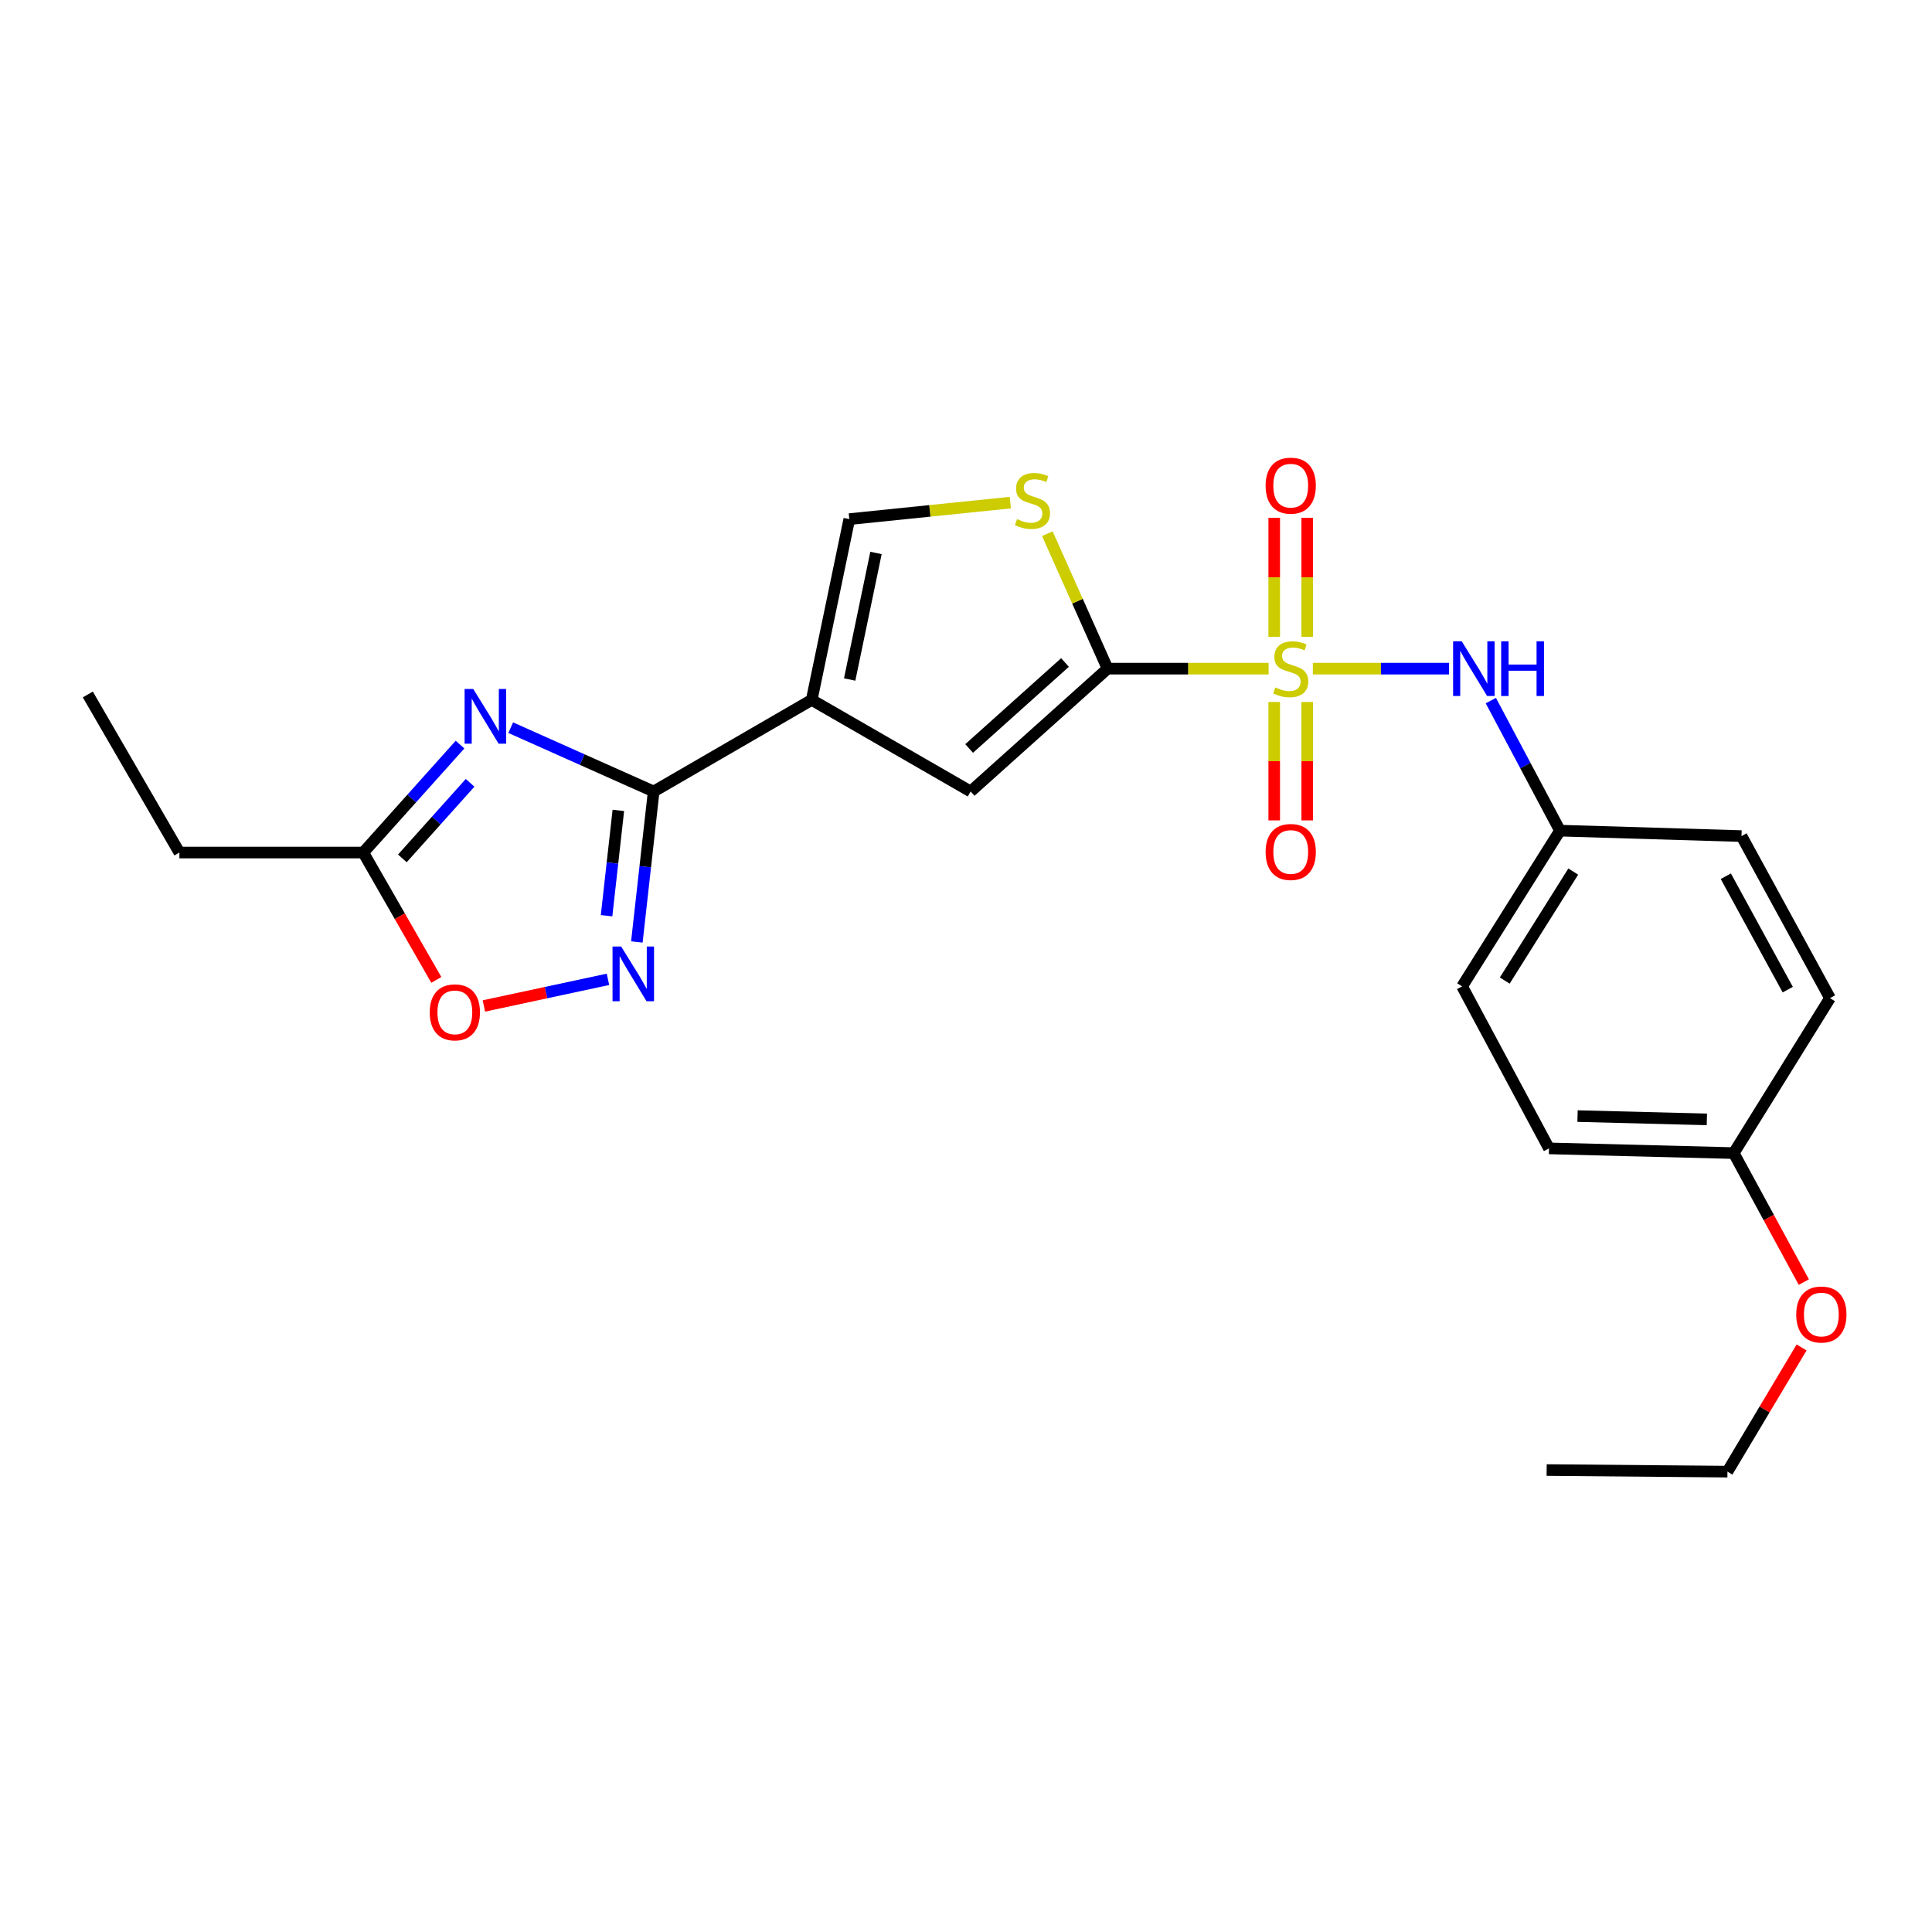<?xml version='1.0' encoding='iso-8859-1'?>
<svg version='1.1' baseProfile='full'
              xmlns='http://www.w3.org/2000/svg'
                      xmlns:rdkit='http://www.rdkit.org/xml'
                      xmlns:xlink='http://www.w3.org/1999/xlink'
                  xml:space='preserve'
width='1000px' height='1000px' viewBox='0 0 1000 1000'>
<!-- END OF HEADER -->
<rect style='opacity:1.0;fill:#FFFFFF;stroke:none' width='1000' height='1000' x='0' y='0'> </rect>
<path class='bond-0' d='M 656.628,346.092 L 614.956,346.092' style='fill:none;fill-rule:evenodd;stroke:#CCCC00;stroke-width:6px;stroke-linecap:butt;stroke-linejoin:miter;stroke-opacity:1' />
<path class='bond-0' d='M 614.956,346.092 L 573.284,346.092' style='fill:none;fill-rule:evenodd;stroke:#000000;stroke-width:6px;stroke-linecap:butt;stroke-linejoin:miter;stroke-opacity:1' />
<path class='bond-8' d='M 679.527,346.092 L 714.783,346.092' style='fill:none;fill-rule:evenodd;stroke:#CCCC00;stroke-width:6px;stroke-linecap:butt;stroke-linejoin:miter;stroke-opacity:1' />
<path class='bond-8' d='M 714.783,346.092 L 750.038,346.092' style='fill:none;fill-rule:evenodd;stroke:#0000FF;stroke-width:6px;stroke-linecap:butt;stroke-linejoin:miter;stroke-opacity:1' />
<path class='bond-11' d='M 659.534,363.342 L 659.534,393.989' style='fill:none;fill-rule:evenodd;stroke:#CCCC00;stroke-width:6px;stroke-linecap:butt;stroke-linejoin:miter;stroke-opacity:1' />
<path class='bond-11' d='M 659.534,393.989 L 659.534,424.636' style='fill:none;fill-rule:evenodd;stroke:#FF0000;stroke-width:6px;stroke-linecap:butt;stroke-linejoin:miter;stroke-opacity:1' />
<path class='bond-11' d='M 676.621,363.342 L 676.621,393.989' style='fill:none;fill-rule:evenodd;stroke:#CCCC00;stroke-width:6px;stroke-linecap:butt;stroke-linejoin:miter;stroke-opacity:1' />
<path class='bond-11' d='M 676.621,393.989 L 676.621,424.636' style='fill:none;fill-rule:evenodd;stroke:#FF0000;stroke-width:6px;stroke-linecap:butt;stroke-linejoin:miter;stroke-opacity:1' />
<path class='bond-12' d='M 676.621,329.602 L 676.621,298.809' style='fill:none;fill-rule:evenodd;stroke:#CCCC00;stroke-width:6px;stroke-linecap:butt;stroke-linejoin:miter;stroke-opacity:1' />
<path class='bond-12' d='M 676.621,298.809 L 676.621,268.016' style='fill:none;fill-rule:evenodd;stroke:#FF0000;stroke-width:6px;stroke-linecap:butt;stroke-linejoin:miter;stroke-opacity:1' />
<path class='bond-12' d='M 659.534,329.602 L 659.534,298.809' style='fill:none;fill-rule:evenodd;stroke:#CCCC00;stroke-width:6px;stroke-linecap:butt;stroke-linejoin:miter;stroke-opacity:1' />
<path class='bond-12' d='M 659.534,298.809 L 659.534,268.016' style='fill:none;fill-rule:evenodd;stroke:#FF0000;stroke-width:6px;stroke-linecap:butt;stroke-linejoin:miter;stroke-opacity:1' />
<path class='bond-5' d='M 573.284,346.092 L 502.402,409.674' style='fill:none;fill-rule:evenodd;stroke:#000000;stroke-width:6px;stroke-linecap:butt;stroke-linejoin:miter;stroke-opacity:1' />
<path class='bond-5' d='M 551.242,342.91 L 501.625,387.417' style='fill:none;fill-rule:evenodd;stroke:#000000;stroke-width:6px;stroke-linecap:butt;stroke-linejoin:miter;stroke-opacity:1' />
<path class='bond-6' d='M 573.284,346.092 L 557.696,311.168' style='fill:none;fill-rule:evenodd;stroke:#000000;stroke-width:6px;stroke-linecap:butt;stroke-linejoin:miter;stroke-opacity:1' />
<path class='bond-6' d='M 557.696,311.168 L 542.108,276.243' style='fill:none;fill-rule:evenodd;stroke:#CCCC00;stroke-width:6px;stroke-linecap:butt;stroke-linejoin:miter;stroke-opacity:1' />
<path class='bond-1' d='M 420.139,362.268 L 502.402,409.674' style='fill:none;fill-rule:evenodd;stroke:#000000;stroke-width:6px;stroke-linecap:butt;stroke-linejoin:miter;stroke-opacity:1' />
<path class='bond-2' d='M 420.139,362.268 L 338.341,409.674' style='fill:none;fill-rule:evenodd;stroke:#000000;stroke-width:6px;stroke-linecap:butt;stroke-linejoin:miter;stroke-opacity:1' />
<path class='bond-24' d='M 420.139,362.268 L 439.599,268.698' style='fill:none;fill-rule:evenodd;stroke:#000000;stroke-width:6px;stroke-linecap:butt;stroke-linejoin:miter;stroke-opacity:1' />
<path class='bond-24' d='M 439.787,351.711 L 453.409,286.213' style='fill:none;fill-rule:evenodd;stroke:#000000;stroke-width:6px;stroke-linecap:butt;stroke-linejoin:miter;stroke-opacity:1' />
<path class='bond-3' d='M 338.341,409.674 L 301.342,393.158' style='fill:none;fill-rule:evenodd;stroke:#000000;stroke-width:6px;stroke-linecap:butt;stroke-linejoin:miter;stroke-opacity:1' />
<path class='bond-3' d='M 301.342,393.158 L 264.343,376.642' style='fill:none;fill-rule:evenodd;stroke:#0000FF;stroke-width:6px;stroke-linecap:butt;stroke-linejoin:miter;stroke-opacity:1' />
<path class='bond-4' d='M 338.341,409.674 L 333.987,448.613' style='fill:none;fill-rule:evenodd;stroke:#000000;stroke-width:6px;stroke-linecap:butt;stroke-linejoin:miter;stroke-opacity:1' />
<path class='bond-4' d='M 333.987,448.613 L 329.634,487.553' style='fill:none;fill-rule:evenodd;stroke:#0000FF;stroke-width:6px;stroke-linecap:butt;stroke-linejoin:miter;stroke-opacity:1' />
<path class='bond-4' d='M 320.054,419.457 L 317.006,446.715' style='fill:none;fill-rule:evenodd;stroke:#000000;stroke-width:6px;stroke-linecap:butt;stroke-linejoin:miter;stroke-opacity:1' />
<path class='bond-4' d='M 317.006,446.715 L 313.959,473.972' style='fill:none;fill-rule:evenodd;stroke:#0000FF;stroke-width:6px;stroke-linecap:butt;stroke-linejoin:miter;stroke-opacity:1' />
<path class='bond-9' d='M 238.111,385.403 L 213.068,413.339' style='fill:none;fill-rule:evenodd;stroke:#0000FF;stroke-width:6px;stroke-linecap:butt;stroke-linejoin:miter;stroke-opacity:1' />
<path class='bond-9' d='M 213.068,413.339 L 188.025,441.275' style='fill:none;fill-rule:evenodd;stroke:#000000;stroke-width:6px;stroke-linecap:butt;stroke-linejoin:miter;stroke-opacity:1' />
<path class='bond-9' d='M 243.321,405.189 L 225.791,424.745' style='fill:none;fill-rule:evenodd;stroke:#0000FF;stroke-width:6px;stroke-linecap:butt;stroke-linejoin:miter;stroke-opacity:1' />
<path class='bond-9' d='M 225.791,424.745 L 208.261,444.3' style='fill:none;fill-rule:evenodd;stroke:#000000;stroke-width:6px;stroke-linecap:butt;stroke-linejoin:miter;stroke-opacity:1' />
<path class='bond-10' d='M 314.684,506.9 L 282.571,513.792' style='fill:none;fill-rule:evenodd;stroke:#0000FF;stroke-width:6px;stroke-linecap:butt;stroke-linejoin:miter;stroke-opacity:1' />
<path class='bond-10' d='M 282.571,513.792 L 250.457,520.684' style='fill:none;fill-rule:evenodd;stroke:#FF0000;stroke-width:6px;stroke-linecap:butt;stroke-linejoin:miter;stroke-opacity:1' />
<path class='bond-7' d='M 522.94,260.153 L 481.269,264.426' style='fill:none;fill-rule:evenodd;stroke:#CCCC00;stroke-width:6px;stroke-linecap:butt;stroke-linejoin:miter;stroke-opacity:1' />
<path class='bond-7' d='M 481.269,264.426 L 439.599,268.698' style='fill:none;fill-rule:evenodd;stroke:#000000;stroke-width:6px;stroke-linecap:butt;stroke-linejoin:miter;stroke-opacity:1' />
<path class='bond-13' d='M 771.652,362.626 L 789.546,396.283' style='fill:none;fill-rule:evenodd;stroke:#0000FF;stroke-width:6px;stroke-linecap:butt;stroke-linejoin:miter;stroke-opacity:1' />
<path class='bond-13' d='M 789.546,396.283 L 807.439,429.941' style='fill:none;fill-rule:evenodd;stroke:#000000;stroke-width:6px;stroke-linecap:butt;stroke-linejoin:miter;stroke-opacity:1' />
<path class='bond-20' d='M 188.025,441.275 L 92.851,441.275' style='fill:none;fill-rule:evenodd;stroke:#000000;stroke-width:6px;stroke-linecap:butt;stroke-linejoin:miter;stroke-opacity:1' />
<path class='bond-26' d='M 188.025,441.275 L 206.937,474.241' style='fill:none;fill-rule:evenodd;stroke:#000000;stroke-width:6px;stroke-linecap:butt;stroke-linejoin:miter;stroke-opacity:1' />
<path class='bond-26' d='M 206.937,474.241 L 225.849,507.207' style='fill:none;fill-rule:evenodd;stroke:#FF0000;stroke-width:6px;stroke-linecap:butt;stroke-linejoin:miter;stroke-opacity:1' />
<path class='bond-15' d='M 807.439,429.941 L 901.407,432.76' style='fill:none;fill-rule:evenodd;stroke:#000000;stroke-width:6px;stroke-linecap:butt;stroke-linejoin:miter;stroke-opacity:1' />
<path class='bond-16' d='M 807.439,429.941 L 756.786,510.543' style='fill:none;fill-rule:evenodd;stroke:#000000;stroke-width:6px;stroke-linecap:butt;stroke-linejoin:miter;stroke-opacity:1' />
<path class='bond-16' d='M 814.309,451.123 L 778.852,507.544' style='fill:none;fill-rule:evenodd;stroke:#000000;stroke-width:6px;stroke-linecap:butt;stroke-linejoin:miter;stroke-opacity:1' />
<path class='bond-14' d='M 897.382,596.84 L 801.753,594.401' style='fill:none;fill-rule:evenodd;stroke:#000000;stroke-width:6px;stroke-linecap:butt;stroke-linejoin:miter;stroke-opacity:1' />
<path class='bond-14' d='M 883.474,579.393 L 816.533,577.686' style='fill:none;fill-rule:evenodd;stroke:#000000;stroke-width:6px;stroke-linecap:butt;stroke-linejoin:miter;stroke-opacity:1' />
<path class='bond-19' d='M 897.382,596.84 L 915.52,630.228' style='fill:none;fill-rule:evenodd;stroke:#000000;stroke-width:6px;stroke-linecap:butt;stroke-linejoin:miter;stroke-opacity:1' />
<path class='bond-19' d='M 915.52,630.228 L 933.659,663.615' style='fill:none;fill-rule:evenodd;stroke:#FF0000;stroke-width:6px;stroke-linecap:butt;stroke-linejoin:miter;stroke-opacity:1' />
<path class='bond-25' d='M 897.382,596.84 L 947.2,516.628' style='fill:none;fill-rule:evenodd;stroke:#000000;stroke-width:6px;stroke-linecap:butt;stroke-linejoin:miter;stroke-opacity:1' />
<path class='bond-18' d='M 901.407,432.76 L 947.2,516.628' style='fill:none;fill-rule:evenodd;stroke:#000000;stroke-width:6px;stroke-linecap:butt;stroke-linejoin:miter;stroke-opacity:1' />
<path class='bond-18' d='M 893.279,453.529 L 925.334,512.236' style='fill:none;fill-rule:evenodd;stroke:#000000;stroke-width:6px;stroke-linecap:butt;stroke-linejoin:miter;stroke-opacity:1' />
<path class='bond-17' d='M 756.786,510.543 L 801.753,594.401' style='fill:none;fill-rule:evenodd;stroke:#000000;stroke-width:6px;stroke-linecap:butt;stroke-linejoin:miter;stroke-opacity:1' />
<path class='bond-21' d='M 932.501,697.44 L 913.314,729.579' style='fill:none;fill-rule:evenodd;stroke:#FF0000;stroke-width:6px;stroke-linecap:butt;stroke-linejoin:miter;stroke-opacity:1' />
<path class='bond-21' d='M 913.314,729.579 L 894.126,761.718' style='fill:none;fill-rule:evenodd;stroke:#000000;stroke-width:6px;stroke-linecap:butt;stroke-linejoin:miter;stroke-opacity:1' />
<path class='bond-22' d='M 92.851,441.275 L 45.455,359.458' style='fill:none;fill-rule:evenodd;stroke:#000000;stroke-width:6px;stroke-linecap:butt;stroke-linejoin:miter;stroke-opacity:1' />
<path class='bond-23' d='M 894.126,761.718 L 800.538,760.902' style='fill:none;fill-rule:evenodd;stroke:#000000;stroke-width:6px;stroke-linecap:butt;stroke-linejoin:miter;stroke-opacity:1' />
<path  class='atom-0' d='M 660.078 355.812
Q 660.398 355.932, 661.718 356.492
Q 663.038 357.052, 664.478 357.412
Q 665.958 357.732, 667.398 357.732
Q 670.078 357.732, 671.638 356.452
Q 673.198 355.132, 673.198 352.852
Q 673.198 351.292, 672.398 350.332
Q 671.638 349.372, 670.438 348.852
Q 669.238 348.332, 667.238 347.732
Q 664.718 346.972, 663.198 346.252
Q 661.718 345.532, 660.638 344.012
Q 659.598 342.492, 659.598 339.932
Q 659.598 336.372, 661.998 334.172
Q 664.438 331.972, 669.238 331.972
Q 672.518 331.972, 676.238 333.532
L 675.318 336.612
Q 671.918 335.212, 669.358 335.212
Q 666.598 335.212, 665.078 336.372
Q 663.558 337.492, 663.598 339.452
Q 663.598 340.972, 664.358 341.892
Q 665.158 342.812, 666.278 343.332
Q 667.438 343.852, 669.358 344.452
Q 671.918 345.252, 673.438 346.052
Q 674.958 346.852, 676.038 348.492
Q 677.158 350.092, 677.158 352.852
Q 677.158 356.772, 674.518 358.892
Q 671.918 360.972, 667.558 360.972
Q 665.038 360.972, 663.118 360.412
Q 661.238 359.892, 658.998 358.972
L 660.078 355.812
' fill='#CCCC00'/>
<path  class='atom-4' d='M 244.957 356.622
L 254.237 371.622
Q 255.157 373.102, 256.637 375.782
Q 258.117 378.462, 258.197 378.622
L 258.197 356.622
L 261.957 356.622
L 261.957 384.942
L 258.077 384.942
L 248.117 368.542
Q 246.957 366.622, 245.717 364.422
Q 244.517 362.222, 244.157 361.542
L 244.157 384.942
L 240.477 384.942
L 240.477 356.622
L 244.957 356.622
' fill='#0000FF'/>
<path  class='atom-5' d='M 321.525 489.928
L 330.805 504.928
Q 331.725 506.408, 333.205 509.088
Q 334.685 511.768, 334.765 511.928
L 334.765 489.928
L 338.525 489.928
L 338.525 518.248
L 334.645 518.248
L 324.685 501.848
Q 323.525 499.928, 322.285 497.728
Q 321.085 495.528, 320.725 494.848
L 320.725 518.248
L 317.045 518.248
L 317.045 489.928
L 321.525 489.928
' fill='#0000FF'/>
<path  class='atom-7' d='M 526.402 268.698
Q 526.722 268.818, 528.042 269.378
Q 529.362 269.938, 530.802 270.298
Q 532.282 270.618, 533.722 270.618
Q 536.402 270.618, 537.962 269.338
Q 539.522 268.018, 539.522 265.738
Q 539.522 264.178, 538.722 263.218
Q 537.962 262.258, 536.762 261.738
Q 535.562 261.218, 533.562 260.618
Q 531.042 259.858, 529.522 259.138
Q 528.042 258.418, 526.962 256.898
Q 525.922 255.378, 525.922 252.818
Q 525.922 249.258, 528.322 247.058
Q 530.762 244.858, 535.562 244.858
Q 538.842 244.858, 542.562 246.418
L 541.642 249.498
Q 538.242 248.098, 535.682 248.098
Q 532.922 248.098, 531.402 249.258
Q 529.882 250.378, 529.922 252.338
Q 529.922 253.858, 530.682 254.778
Q 531.482 255.698, 532.602 256.218
Q 533.762 256.738, 535.682 257.338
Q 538.242 258.138, 539.762 258.938
Q 541.282 259.738, 542.362 261.378
Q 543.482 262.978, 543.482 265.738
Q 543.482 269.658, 540.842 271.778
Q 538.242 273.858, 533.882 273.858
Q 531.362 273.858, 529.442 273.298
Q 527.562 272.778, 525.322 271.858
L 526.402 268.698
' fill='#CCCC00'/>
<path  class='atom-9' d='M 756.602 331.932
L 765.882 346.932
Q 766.802 348.412, 768.282 351.092
Q 769.762 353.772, 769.842 353.932
L 769.842 331.932
L 773.602 331.932
L 773.602 360.252
L 769.722 360.252
L 759.762 343.852
Q 758.602 341.932, 757.362 339.732
Q 756.162 337.532, 755.802 336.852
L 755.802 360.252
L 752.122 360.252
L 752.122 331.932
L 756.602 331.932
' fill='#0000FF'/>
<path  class='atom-9' d='M 777.002 331.932
L 780.842 331.932
L 780.842 343.972
L 795.322 343.972
L 795.322 331.932
L 799.162 331.932
L 799.162 360.252
L 795.322 360.252
L 795.322 347.172
L 780.842 347.172
L 780.842 360.252
L 777.002 360.252
L 777.002 331.932
' fill='#0000FF'/>
<path  class='atom-11' d='M 222.431 523.988
Q 222.431 517.188, 225.791 513.388
Q 229.151 509.588, 235.431 509.588
Q 241.711 509.588, 245.071 513.388
Q 248.431 517.188, 248.431 523.988
Q 248.431 530.868, 245.031 534.788
Q 241.631 538.668, 235.431 538.668
Q 229.191 538.668, 225.791 534.788
Q 222.431 530.908, 222.431 523.988
M 235.431 535.468
Q 239.751 535.468, 242.071 532.588
Q 244.431 529.668, 244.431 523.988
Q 244.431 518.428, 242.071 515.628
Q 239.751 512.788, 235.431 512.788
Q 231.111 512.788, 228.751 515.588
Q 226.431 518.388, 226.431 523.988
Q 226.431 529.708, 228.751 532.588
Q 231.111 535.468, 235.431 535.468
' fill='#FF0000'/>
<path  class='atom-12' d='M 655.078 440.975
Q 655.078 434.175, 658.438 430.375
Q 661.798 426.575, 668.078 426.575
Q 674.358 426.575, 677.718 430.375
Q 681.078 434.175, 681.078 440.975
Q 681.078 447.855, 677.678 451.775
Q 674.278 455.655, 668.078 455.655
Q 661.838 455.655, 658.438 451.775
Q 655.078 447.895, 655.078 440.975
M 668.078 452.455
Q 672.398 452.455, 674.718 449.575
Q 677.078 446.655, 677.078 440.975
Q 677.078 435.415, 674.718 432.615
Q 672.398 429.775, 668.078 429.775
Q 663.758 429.775, 661.398 432.575
Q 659.078 435.375, 659.078 440.975
Q 659.078 446.695, 661.398 449.575
Q 663.758 452.455, 668.078 452.455
' fill='#FF0000'/>
<path  class='atom-13' d='M 655.078 251.378
Q 655.078 244.578, 658.438 240.778
Q 661.798 236.978, 668.078 236.978
Q 674.358 236.978, 677.718 240.778
Q 681.078 244.578, 681.078 251.378
Q 681.078 258.258, 677.678 262.178
Q 674.278 266.058, 668.078 266.058
Q 661.838 266.058, 658.438 262.178
Q 655.078 258.298, 655.078 251.378
M 668.078 262.858
Q 672.398 262.858, 674.718 259.978
Q 677.078 257.058, 677.078 251.378
Q 677.078 245.818, 674.718 243.018
Q 672.398 240.178, 668.078 240.178
Q 663.758 240.178, 661.398 242.978
Q 659.078 245.778, 659.078 251.378
Q 659.078 257.098, 661.398 259.978
Q 663.758 262.858, 668.078 262.858
' fill='#FF0000'/>
<path  class='atom-20' d='M 929.728 680.389
Q 929.728 673.589, 933.088 669.789
Q 936.448 665.989, 942.728 665.989
Q 949.008 665.989, 952.368 669.789
Q 955.728 673.589, 955.728 680.389
Q 955.728 687.269, 952.328 691.189
Q 948.928 695.069, 942.728 695.069
Q 936.488 695.069, 933.088 691.189
Q 929.728 687.309, 929.728 680.389
M 942.728 691.869
Q 947.048 691.869, 949.368 688.989
Q 951.728 686.069, 951.728 680.389
Q 951.728 674.829, 949.368 672.029
Q 947.048 669.189, 942.728 669.189
Q 938.408 669.189, 936.048 671.989
Q 933.728 674.789, 933.728 680.389
Q 933.728 686.109, 936.048 688.989
Q 938.408 691.869, 942.728 691.869
' fill='#FF0000'/>
</svg>
